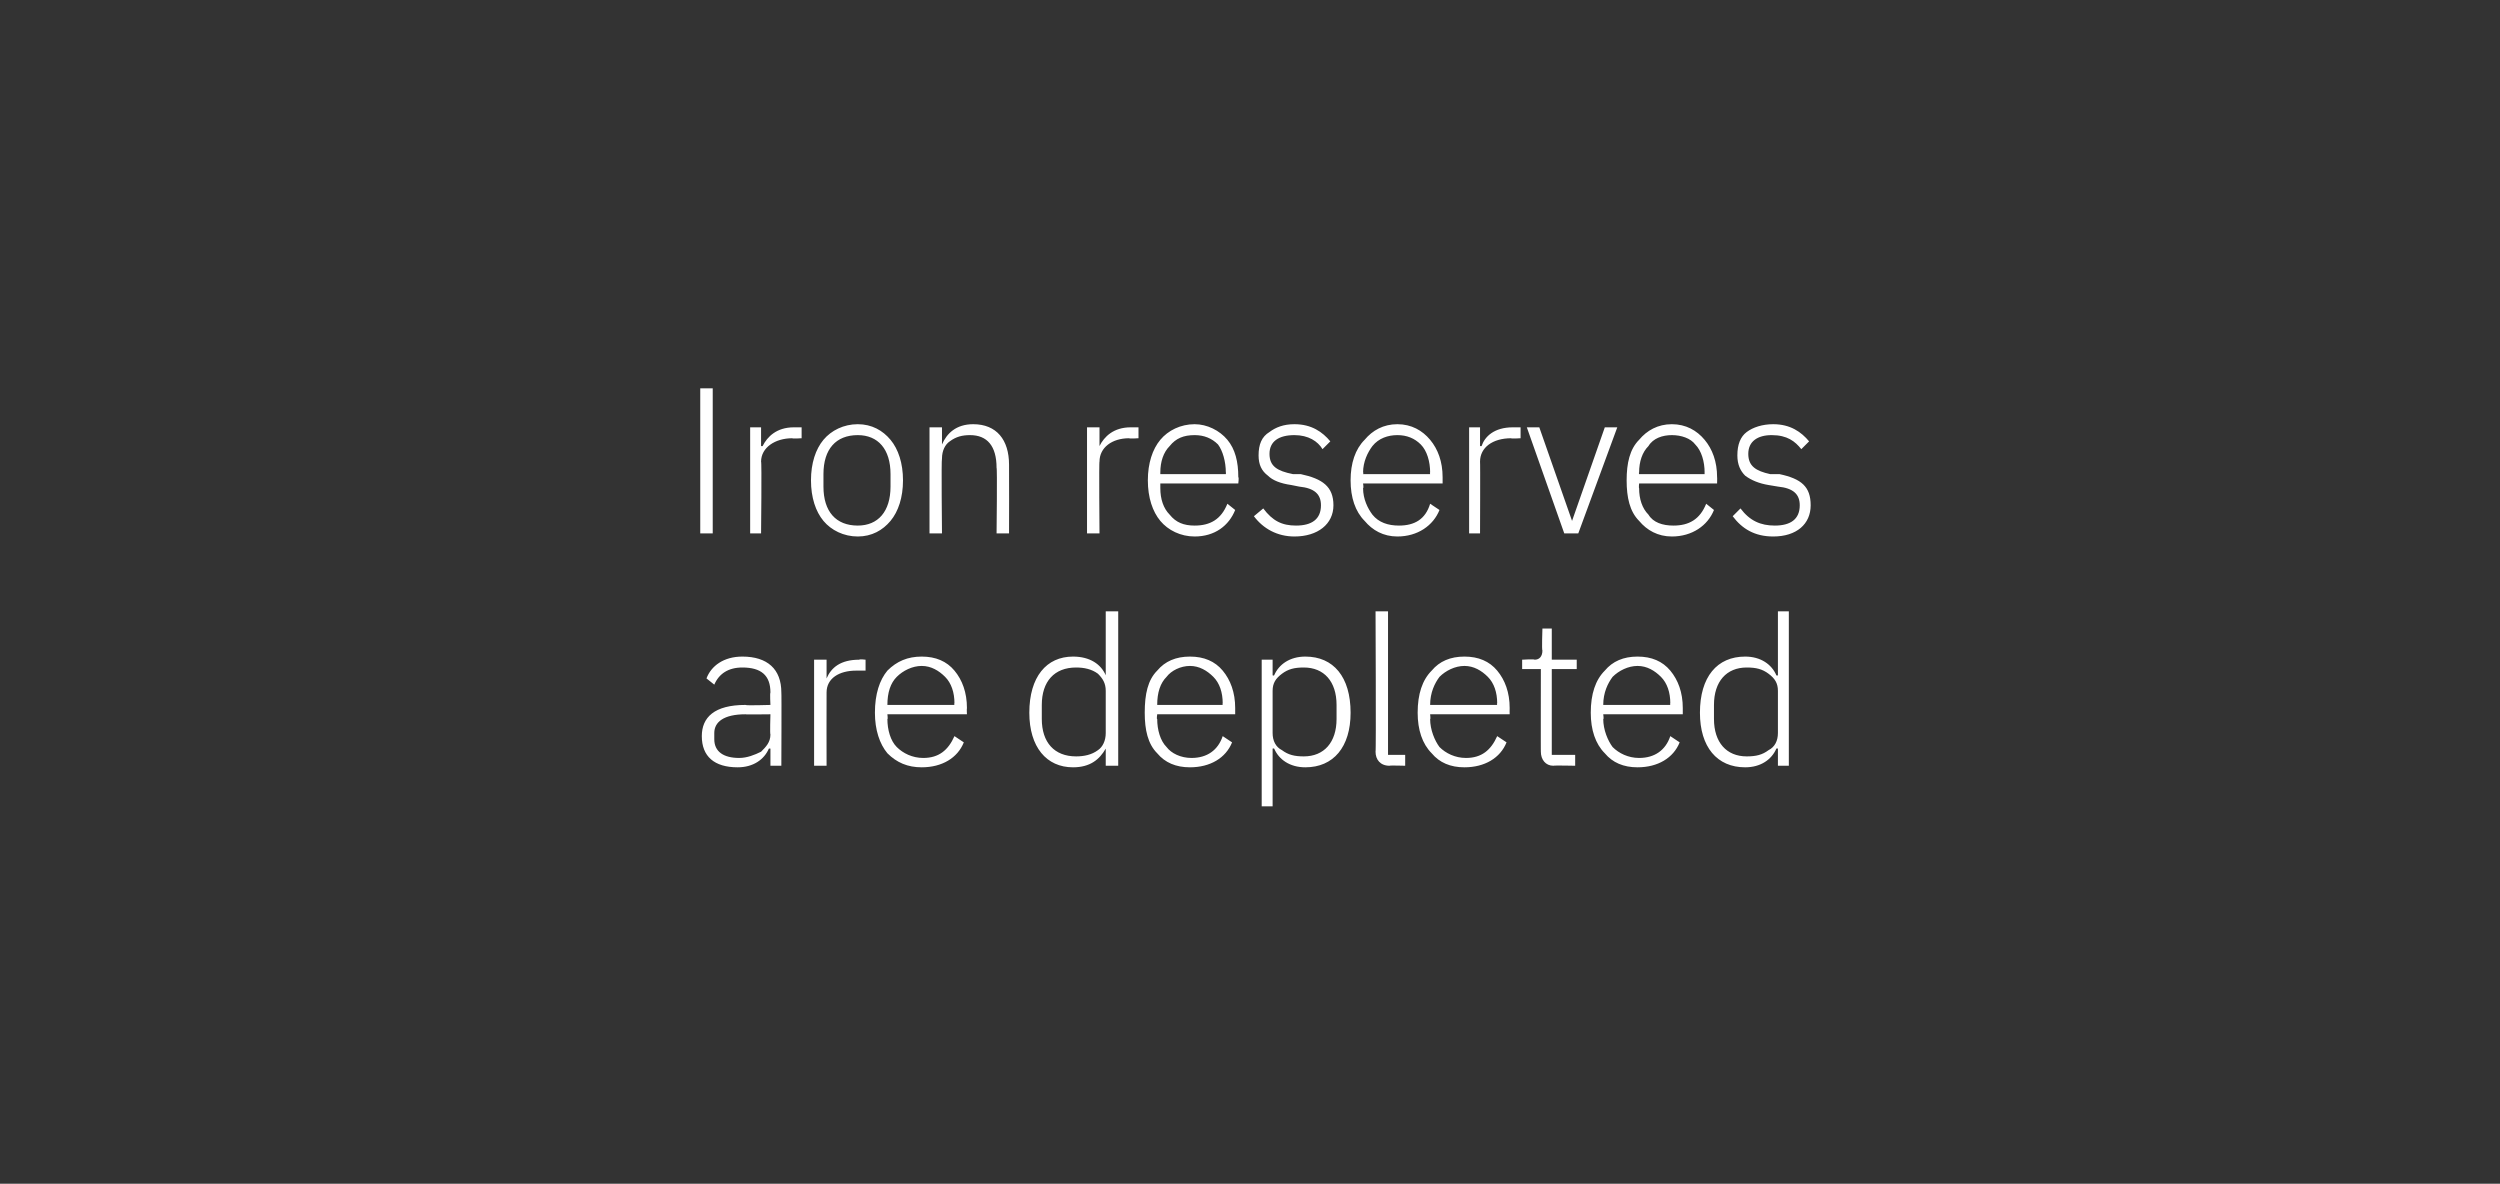 <?xml version="1.0" standalone="no"?><!DOCTYPE svg PUBLIC "-//W3C//DTD SVG 1.1//EN" "http://www.w3.org/Graphics/SVG/1.1/DTD/svg11.dtd"><svg xmlns="http://www.w3.org/2000/svg" version="1.1" width="160.3px" height="75.9px" viewBox="0 -1 160.3 75.9" style="top:-1px"><rect x="0" y="-1" width="160.3" height="75.9" fill="#333333" stroke="none"/>  <desc>Iron reserves are depleted</desc>  <defs/>  <g id="Polygon179959">    <path d="M 50.1 43.4 C 50.12 43.37 50.1 48.1 50.1 48.1 L 49.4 48.1 L 49.4 47 C 49.4 47 49.33 46.99 49.3 47 C 49 47.7 48.3 48.2 47.3 48.2 C 45.8 48.2 45 47.5 45 46.2 C 45 45 45.8 44.2 47.8 44.2 C 47.79 44.25 49.4 44.2 49.4 44.2 C 49.4 44.2 49.36 43.45 49.4 43.4 C 49.4 42.3 48.8 41.8 47.6 41.8 C 46.7 41.8 46.1 42.2 45.8 42.9 C 45.8 42.9 45.3 42.5 45.3 42.5 C 45.6 41.7 46.4 41.1 47.6 41.1 C 49.2 41.1 50.1 41.9 50.1 43.4 Z M 49.4 44.8 C 49.4 44.8 47.76 44.82 47.8 44.8 C 46.4 44.8 45.8 45.3 45.8 46 C 45.8 46 45.8 46.4 45.8 46.4 C 45.8 47.2 46.4 47.6 47.4 47.6 C 47.9 47.6 48.4 47.4 48.8 47.2 C 49.1 46.9 49.4 46.6 49.4 46.1 C 49.36 46.08 49.4 44.8 49.4 44.8 Z M 53 48.1 C 53 48.1 52.99 43.41 53 43.4 C 53 42.5 53.8 42 54.9 42 C 54.94 42 55.5 42 55.5 42 L 55.5 41.3 C 55.5 41.3 55.08 41.25 55.1 41.3 C 53.9 41.3 53.3 41.8 53 42.5 C 53.05 42.48 53 42.5 53 42.5 L 53 41.3 L 52.2 41.3 L 52.2 48.1 L 53 48.1 Z M 61.8 46.6 C 61.8 46.6 61.2 46.2 61.2 46.2 C 60.8 47.1 60.2 47.6 59.2 47.6 C 58.5 47.6 57.9 47.3 57.5 46.9 C 57.1 46.5 56.9 45.8 56.9 45.1 C 56.94 45.14 56.9 44.8 56.9 44.8 L 62 44.8 C 62 44.8 61.98 44.45 62 44.4 C 62 43.4 61.7 42.6 61.2 42 C 60.7 41.4 60 41.1 59.1 41.1 C 58.2 41.1 57.5 41.4 56.9 42 C 56.4 42.6 56.1 43.5 56.1 44.7 C 56.1 45.8 56.4 46.7 56.9 47.3 C 57.5 47.9 58.2 48.2 59.1 48.2 C 60.4 48.2 61.4 47.6 61.8 46.6 Z M 60.6 42.4 C 61 42.8 61.2 43.4 61.2 44.1 C 61.16 44.11 61.2 44.2 61.2 44.2 L 56.9 44.2 C 56.9 44.2 56.94 44.15 56.9 44.2 C 56.9 43.4 57.1 42.8 57.5 42.4 C 57.9 42 58.5 41.7 59.1 41.7 C 59.7 41.7 60.2 42 60.6 42.4 Z M 70.9 48.1 L 71.7 48.1 L 71.7 38.2 L 70.9 38.2 L 70.9 42.3 C 70.9 42.3 70.89 42.34 70.9 42.3 C 70.6 41.6 69.9 41.1 68.8 41.1 C 67.1 41.1 66 42.4 66 44.7 C 66 46.9 67.1 48.2 68.8 48.2 C 69.9 48.2 70.5 47.7 70.9 47 C 70.89 46.98 70.9 47 70.9 47 L 70.9 48.1 Z M 66.8 45.1 C 66.8 45.1 66.8 44.2 66.8 44.2 C 66.8 42.7 67.6 41.8 69 41.8 C 69.5 41.8 70 41.9 70.4 42.2 C 70.7 42.5 70.9 42.8 70.9 43.3 C 70.9 43.3 70.9 46 70.9 46 C 70.9 46.5 70.7 46.9 70.4 47.1 C 70 47.4 69.5 47.5 69 47.5 C 67.6 47.5 66.8 46.6 66.8 45.1 Z M 79 46.6 C 79 46.6 78.4 46.2 78.4 46.2 C 78.1 47.1 77.4 47.6 76.4 47.6 C 75.7 47.6 75.1 47.3 74.8 46.9 C 74.4 46.5 74.2 45.8 74.2 45.1 C 74.15 45.14 74.2 44.8 74.2 44.8 L 79.2 44.8 C 79.2 44.8 79.2 44.45 79.2 44.4 C 79.2 43.4 78.9 42.6 78.4 42 C 77.9 41.4 77.2 41.1 76.3 41.1 C 75.4 41.1 74.7 41.4 74.2 42 C 73.6 42.6 73.4 43.5 73.4 44.7 C 73.4 45.8 73.6 46.7 74.2 47.3 C 74.7 47.9 75.4 48.2 76.3 48.2 C 77.6 48.2 78.6 47.6 79 46.6 Z M 77.8 42.4 C 78.2 42.8 78.4 43.4 78.4 44.1 C 78.37 44.11 78.4 44.2 78.4 44.2 L 74.2 44.2 C 74.2 44.2 74.15 44.15 74.2 44.2 C 74.2 43.4 74.4 42.8 74.8 42.4 C 75.1 42 75.7 41.7 76.3 41.7 C 76.9 41.7 77.4 42 77.8 42.4 Z M 80.9 50.7 L 81.6 50.7 L 81.6 47 C 81.6 47 81.66 46.98 81.7 47 C 82 47.7 82.7 48.2 83.7 48.2 C 85.5 48.2 86.6 46.9 86.6 44.7 C 86.6 42.4 85.5 41.1 83.7 41.1 C 82.7 41.1 82 41.6 81.7 42.3 C 81.66 42.34 81.6 42.3 81.6 42.3 L 81.6 41.3 L 80.9 41.3 L 80.9 50.7 Z M 82.2 47.1 C 81.8 46.9 81.6 46.5 81.6 46 C 81.6 46 81.6 43.3 81.6 43.3 C 81.6 42.8 81.8 42.5 82.2 42.2 C 82.6 41.9 83 41.8 83.6 41.8 C 84.9 41.8 85.7 42.7 85.7 44.2 C 85.7 44.2 85.7 45.1 85.7 45.1 C 85.7 46.6 84.9 47.5 83.6 47.5 C 83 47.5 82.6 47.4 82.2 47.1 Z M 90.1 48.1 L 90.1 47.4 L 89 47.4 L 89 38.2 L 88.2 38.2 C 88.2 38.2 88.24 47.24 88.2 47.2 C 88.2 47.7 88.5 48.1 89.1 48.1 C 89.08 48.07 90.1 48.1 90.1 48.1 Z M 96.6 46.6 C 96.6 46.6 96 46.2 96 46.2 C 95.6 47.1 95 47.6 94 47.6 C 93.3 47.6 92.7 47.3 92.3 46.9 C 92 46.5 91.7 45.8 91.7 45.1 C 91.74 45.14 91.7 44.8 91.7 44.8 L 96.8 44.8 C 96.8 44.8 96.79 44.45 96.8 44.4 C 96.8 43.4 96.5 42.6 96 42 C 95.5 41.4 94.8 41.1 93.9 41.1 C 93 41.1 92.3 41.4 91.8 42 C 91.2 42.6 90.9 43.5 90.9 44.7 C 90.9 45.8 91.2 46.7 91.8 47.3 C 92.3 47.9 93 48.2 93.9 48.2 C 95.2 48.2 96.2 47.6 96.6 46.6 Z M 95.4 42.4 C 95.8 42.8 96 43.4 96 44.1 C 95.96 44.11 96 44.2 96 44.2 L 91.7 44.2 C 91.7 44.2 91.74 44.15 91.7 44.2 C 91.7 43.4 92 42.8 92.3 42.4 C 92.7 42 93.3 41.7 93.9 41.7 C 94.5 41.7 95 42 95.4 42.4 Z M 101 48.1 L 101 47.4 L 99.5 47.4 L 99.5 41.9 L 101.1 41.9 L 101.1 41.3 L 99.5 41.3 L 99.5 39.3 L 98.9 39.3 C 98.9 39.3 98.85 40.73 98.9 40.7 C 98.9 41.1 98.7 41.3 98.4 41.3 C 98.37 41.25 97.6 41.3 97.6 41.3 L 97.6 41.9 L 98.8 41.9 C 98.8 41.9 98.79 47.23 98.8 47.2 C 98.8 47.7 99.1 48.1 99.6 48.1 C 99.63 48.07 101 48.1 101 48.1 Z M 107.7 46.6 C 107.7 46.6 107.1 46.2 107.1 46.2 C 106.8 47.1 106.1 47.6 105.1 47.6 C 104.4 47.6 103.8 47.3 103.4 46.9 C 103.1 46.5 102.8 45.8 102.8 45.1 C 102.85 45.14 102.8 44.8 102.8 44.8 L 107.9 44.8 C 107.9 44.8 107.9 44.45 107.9 44.4 C 107.9 43.4 107.6 42.6 107.1 42 C 106.6 41.4 105.9 41.1 105 41.1 C 104.1 41.1 103.4 41.4 102.9 42 C 102.3 42.6 102 43.5 102 44.7 C 102 45.8 102.3 46.7 102.9 47.3 C 103.4 47.9 104.1 48.2 105 48.2 C 106.3 48.2 107.3 47.6 107.7 46.6 Z M 106.5 42.4 C 106.9 42.8 107.1 43.4 107.1 44.1 C 107.07 44.11 107.1 44.2 107.1 44.2 L 102.8 44.2 C 102.8 44.2 102.85 44.15 102.8 44.2 C 102.8 43.4 103.1 42.8 103.4 42.4 C 103.8 42 104.4 41.7 105 41.7 C 105.6 41.7 106.1 42 106.5 42.4 Z M 114 48.1 L 114.7 48.1 L 114.7 38.2 L 114 38.2 L 114 42.3 C 114 42.3 113.93 42.34 113.9 42.3 C 113.6 41.6 112.9 41.1 111.9 41.1 C 110.1 41.1 109 42.4 109 44.7 C 109 46.9 110.1 48.2 111.9 48.2 C 112.9 48.2 113.6 47.7 113.9 47 C 113.93 46.98 114 47 114 47 L 114 48.1 Z M 109.9 45.1 C 109.9 45.1 109.9 44.2 109.9 44.2 C 109.9 42.7 110.7 41.8 112 41.8 C 112.6 41.8 113 41.9 113.4 42.2 C 113.8 42.5 114 42.8 114 43.3 C 114 43.3 114 46 114 46 C 114 46.5 113.8 46.9 113.4 47.1 C 113 47.4 112.6 47.5 112 47.5 C 110.7 47.5 109.9 46.6 109.9 45.1 Z " stroke="none" fill="#fff"/>  </g>  <g id="Polygon179958">    <path d="M 44.9 33.2 L 45.7 33.2 L 45.7 23.9 L 44.9 23.9 L 44.9 33.2 Z M 48.8 33.2 C 48.8 33.2 48.85 28.56 48.8 28.6 C 48.8 27.7 49.7 27.1 50.8 27.1 C 50.79 27.14 51.4 27.1 51.4 27.1 L 51.4 26.4 C 51.4 26.4 50.94 26.4 50.9 26.4 C 49.8 26.4 49.2 27 48.9 27.6 C 48.9 27.62 48.8 27.6 48.8 27.6 L 48.8 26.4 L 48.1 26.4 L 48.1 33.2 L 48.8 33.2 Z M 57.1 32.4 C 57.6 31.8 57.9 30.9 57.9 29.8 C 57.9 28.7 57.6 27.8 57.1 27.2 C 56.6 26.6 55.9 26.2 55 26.2 C 54.1 26.2 53.3 26.6 52.8 27.2 C 52.3 27.8 52 28.7 52 29.8 C 52 30.9 52.3 31.8 52.8 32.4 C 53.3 33 54.1 33.4 55 33.4 C 55.9 33.4 56.6 33 57.1 32.4 Z M 52.8 30.2 C 52.8 30.2 52.8 29.4 52.8 29.4 C 52.8 27.8 53.6 26.9 55 26.9 C 56.3 26.9 57.1 27.8 57.1 29.4 C 57.1 29.4 57.1 30.2 57.1 30.2 C 57.1 31.8 56.3 32.7 55 32.7 C 53.6 32.7 52.8 31.8 52.8 30.2 Z M 60.4 33.2 C 60.4 33.2 60.35 28.42 60.4 28.4 C 60.4 27.9 60.6 27.5 60.9 27.3 C 61.3 27 61.7 26.9 62.2 26.9 C 63.3 26.9 63.9 27.6 63.9 29 C 63.95 28.97 63.9 33.2 63.9 33.2 L 64.7 33.2 C 64.7 33.2 64.71 28.84 64.7 28.8 C 64.7 27.2 63.9 26.2 62.4 26.2 C 61.3 26.2 60.7 26.8 60.4 27.5 C 60.39 27.48 60.4 27.5 60.4 27.5 L 60.4 26.4 L 59.6 26.4 L 59.6 33.2 L 60.4 33.2 Z M 70.5 33.2 C 70.5 33.2 70.46 28.56 70.5 28.6 C 70.5 27.7 71.3 27.1 72.4 27.1 C 72.4 27.14 73 27.1 73 27.1 L 73 26.4 C 73 26.4 72.55 26.4 72.5 26.4 C 71.4 26.4 70.8 27 70.5 27.6 C 70.51 27.62 70.5 27.6 70.5 27.6 L 70.5 26.4 L 69.7 26.4 L 69.7 33.2 L 70.5 33.2 Z M 79.2 31.7 C 79.2 31.7 78.7 31.3 78.7 31.3 C 78.3 32.3 77.6 32.7 76.6 32.7 C 75.9 32.7 75.4 32.5 75 32 C 74.6 31.6 74.4 31 74.4 30.3 C 74.4 30.29 74.4 30 74.4 30 L 79.4 30 C 79.4 30 79.45 29.59 79.4 29.6 C 79.4 28.6 79.2 27.8 78.7 27.2 C 78.2 26.6 77.4 26.2 76.6 26.2 C 75.7 26.2 74.9 26.6 74.4 27.2 C 73.9 27.8 73.6 28.7 73.6 29.8 C 73.6 30.9 73.9 31.8 74.4 32.4 C 74.9 33 75.7 33.4 76.6 33.4 C 77.9 33.4 78.8 32.7 79.2 31.7 Z M 78.1 27.5 C 78.4 27.9 78.6 28.6 78.6 29.3 C 78.62 29.26 78.6 29.4 78.6 29.4 L 74.4 29.4 C 74.4 29.4 74.4 29.3 74.4 29.3 C 74.4 28.6 74.6 28 75 27.6 C 75.4 27.1 75.9 26.9 76.6 26.9 C 77.2 26.9 77.7 27.1 78.1 27.5 Z M 85.5 31.4 C 85.5 30.2 84.8 29.7 83.4 29.4 C 83.4 29.4 82.9 29.4 82.9 29.4 C 81.9 29.2 81.4 28.9 81.4 28.1 C 81.4 27.3 82 26.9 83 26.9 C 83.9 26.9 84.5 27.3 84.8 27.8 C 84.8 27.8 85.3 27.3 85.3 27.3 C 84.8 26.7 84.1 26.2 83 26.2 C 82.3 26.2 81.8 26.4 81.4 26.7 C 80.9 27 80.7 27.5 80.7 28.2 C 80.7 28.8 80.9 29.2 81.3 29.5 C 81.6 29.8 82.1 30 82.8 30.1 C 82.8 30.1 83.3 30.2 83.3 30.2 C 84.3 30.3 84.7 30.7 84.7 31.4 C 84.7 32.3 84.1 32.7 83.1 32.7 C 82.2 32.7 81.6 32.4 81 31.6 C 81 31.6 80.4 32.1 80.4 32.1 C 81 32.9 81.9 33.4 83 33.4 C 84.5 33.4 85.5 32.6 85.5 31.4 Z M 92.3 31.7 C 92.3 31.7 91.7 31.3 91.7 31.3 C 91.4 32.3 90.7 32.7 89.7 32.7 C 89 32.7 88.4 32.5 88 32 C 87.7 31.6 87.4 31 87.4 30.3 C 87.45 30.29 87.4 30 87.4 30 L 92.5 30 C 92.5 30 92.5 29.59 92.5 29.6 C 92.5 28.6 92.2 27.8 91.7 27.2 C 91.2 26.6 90.5 26.2 89.6 26.2 C 88.7 26.2 88 26.6 87.5 27.2 C 86.9 27.8 86.6 28.7 86.6 29.8 C 86.6 30.9 86.9 31.8 87.5 32.4 C 88 33 88.7 33.4 89.6 33.4 C 90.9 33.4 91.9 32.7 92.3 31.7 Z M 91.1 27.5 C 91.5 27.9 91.7 28.6 91.7 29.3 C 91.67 29.26 91.7 29.4 91.7 29.4 L 87.4 29.4 C 87.4 29.4 87.45 29.3 87.4 29.3 C 87.4 28.6 87.7 28 88 27.6 C 88.4 27.1 89 26.9 89.6 26.9 C 90.2 26.9 90.7 27.1 91.1 27.5 Z M 94.9 33.2 C 94.9 33.2 94.92 28.56 94.9 28.6 C 94.9 27.7 95.7 27.1 96.9 27.1 C 96.86 27.14 97.5 27.1 97.5 27.1 L 97.5 26.4 C 97.5 26.4 97.01 26.4 97 26.4 C 95.8 26.4 95.2 27 95 27.6 C 94.97 27.62 94.9 27.6 94.9 27.6 L 94.9 26.4 L 94.2 26.4 L 94.2 33.2 L 94.9 33.2 Z M 100.3 33.2 L 101.2 33.2 L 103.7 26.4 L 102.9 26.4 L 100.8 32.4 L 100.8 32.4 L 98.7 26.4 L 97.9 26.4 L 100.3 33.2 Z M 109.9 31.7 C 109.9 31.7 109.4 31.3 109.4 31.3 C 109 32.3 108.3 32.7 107.3 32.7 C 106.6 32.7 106 32.5 105.7 32 C 105.3 31.6 105.1 31 105.1 30.3 C 105.07 30.29 105.1 30 105.1 30 L 110.1 30 C 110.1 30 110.11 29.59 110.1 29.6 C 110.1 28.6 109.8 27.8 109.3 27.2 C 108.8 26.6 108.1 26.2 107.2 26.2 C 106.3 26.2 105.6 26.6 105.1 27.2 C 104.5 27.8 104.3 28.7 104.3 29.8 C 104.3 30.9 104.5 31.8 105.1 32.4 C 105.6 33 106.3 33.4 107.2 33.4 C 108.5 33.4 109.5 32.7 109.9 31.7 Z M 108.7 27.5 C 109.1 27.9 109.3 28.6 109.3 29.3 C 109.29 29.26 109.3 29.4 109.3 29.4 L 105.1 29.4 C 105.1 29.4 105.07 29.3 105.1 29.3 C 105.1 28.6 105.3 28 105.7 27.6 C 106 27.1 106.6 26.9 107.2 26.9 C 107.8 26.9 108.4 27.1 108.7 27.5 Z M 116.1 31.4 C 116.1 30.2 115.5 29.7 114.1 29.4 C 114.1 29.4 113.5 29.4 113.5 29.4 C 112.6 29.2 112.1 28.9 112.1 28.1 C 112.1 27.3 112.7 26.9 113.6 26.9 C 114.6 26.9 115.1 27.3 115.5 27.8 C 115.5 27.8 116 27.3 116 27.3 C 115.5 26.7 114.8 26.2 113.7 26.2 C 113 26.2 112.4 26.4 112 26.7 C 111.6 27 111.4 27.5 111.4 28.2 C 111.4 28.8 111.6 29.2 111.9 29.5 C 112.3 29.8 112.8 30 113.4 30.1 C 113.4 30.1 114 30.2 114 30.2 C 115 30.3 115.4 30.7 115.4 31.4 C 115.4 32.3 114.8 32.7 113.8 32.7 C 112.9 32.7 112.2 32.4 111.6 31.6 C 111.6 31.6 111.1 32.1 111.1 32.1 C 111.7 32.9 112.5 33.4 113.7 33.4 C 115.2 33.4 116.1 32.6 116.1 31.4 Z " stroke="none" fill="#fff"/>  </g></svg>